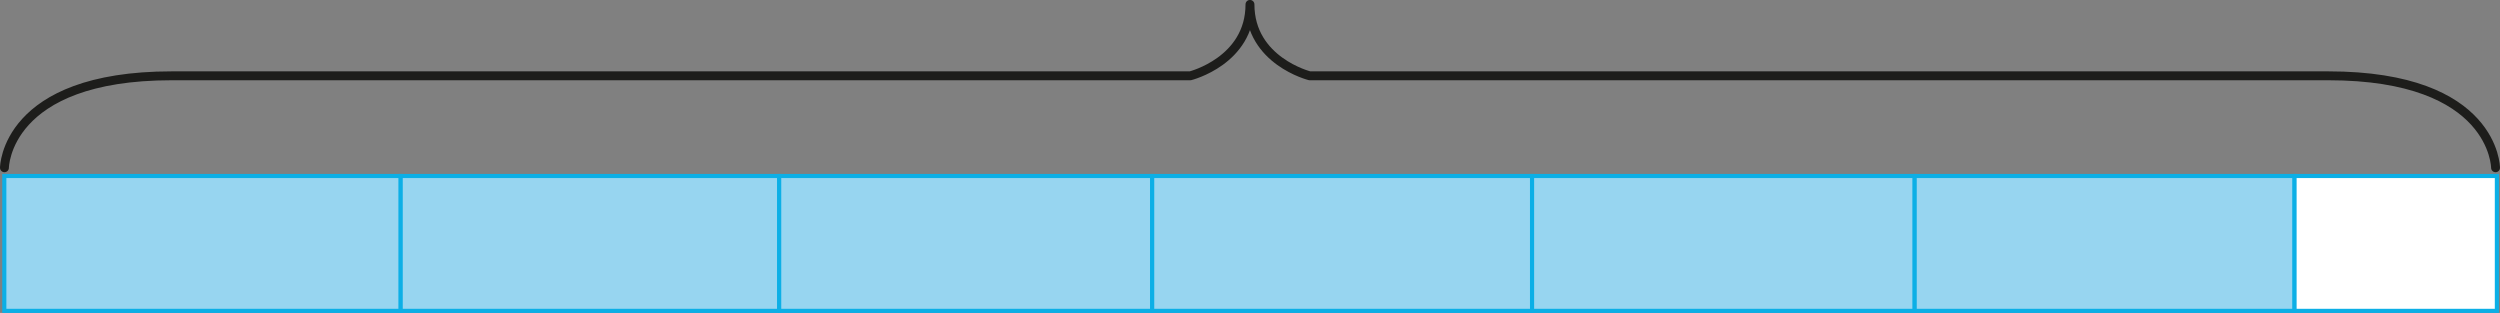 <?xml version="1.0" encoding="UTF-8" standalone="no"?>
<svg
   id="Layer_2"
   data-name="Layer 2"
   width="1816.397"
   height="227.386"
   viewBox="0 0 1816.397 227.386"
   version="1.1"
   sodipodi:docname="YCUZD_240924_6634_3.svg"
   xmlns:inkscape="http://www.inkscape.org/namespaces/inkscape"
   xmlns:sodipodi="http://sodipodi.sourceforge.net/DTD/sodipodi-0.dtd"
   xmlns="http://www.w3.org/2000/svg"
   xmlns:svg="http://www.w3.org/2000/svg">
  <rect x="0" y="0" width="1816.397" height="227.386" fill="#808080" stroke="none"/>
  <sodipodi:namedview
     id="namedview9"
     pagecolor="#ffffff"
     bordercolor="#000000"
     borderopacity="0.25"
     inkscape:showpageshadow="2"
     inkscape:pageopacity="0.0"
     inkscape:pagecheckerboard="0"
     inkscape:deskcolor="#d1d1d1" />
  <defs
     id="defs1">
    <style
       id="style1">
      .cls-1 {
        fill: none;
        stroke: #1a1a1a;
        stroke-width: 2px;
      }

      .cls-1, .cls-2, .cls-3 {
        stroke-miterlimit: 10;
      }

      .cls-2 {
        fill: #00b0e6;
      }

      .cls-2, .cls-3 {
        stroke: #000;
        stroke-width: 3px;
      }

      .cls-3 {
        fill: #fff;
      }
    </style>
  </defs>
  <rect
     class="cls-2"
     x="3.127"
     y="127.886"
     width="288"
     height="98"
     id="rect1"
     style="fill:#97d5f0;fill-opacity:1;stroke:#0cafe6;stroke-opacity:1" />
  <rect
     class="cls-2"
     x="291.127"
     y="127.886"
     width="275"
     height="98"
     id="rect2"
     style="fill:#97d5f0;fill-opacity:1;stroke:#0cafe6;stroke-opacity:1" />
  <rect
     class="cls-2"
     x="566.127"
     y="127.886"
     width="271"
     height="98"
     id="rect3"
     style="fill:#97d5f0;fill-opacity:1;stroke:#0cafe6;stroke-opacity:1" />
  <rect
     class="cls-2"
     x="837.127"
     y="127.886"
     width="276"
     height="98"
     id="rect4"
     style="fill:#97d5f0;fill-opacity:1;stroke:#0cafe6;stroke-opacity:1" />
  <rect
     class="cls-2"
     x="1113.127"
     y="127.886"
     width="278"
     height="98"
     id="rect5"
     style="fill:#97d5f0;fill-opacity:1;stroke:#0cafe6;stroke-opacity:1" />
  <rect
     class="cls-2"
     x="1391.127"
     y="127.886"
     width="276"
     height="98"
     id="rect6"
     style="fill:#97d5f0;fill-opacity:1;stroke:#0cafe6;stroke-opacity:1" />
  <rect
     class="cls-3"
     x="1667.127"
     y="127.886"
     width="147"
     height="98"
     id="rect7"
     style="stroke:#0cafe6;stroke-opacity:1" />
  <path
     class="cls-2"
     d="m 1813.163,121.888 c 0,0 -0.382,-66.812 -121.562,-66.812 h -740.03 c 0,0 -43.394,-10.811 -43.394,-51.888 0,41.077 -43.351,51.888 -43.351,51.888 H 124.796 C 3.616,55.076 3.234,121.888 3.234,121.888"
     id="path4"
     style="fill:none;stroke:#1d1d1b;stroke-width:6.467px;stroke-linecap:round;stroke-linejoin:round;stroke-miterlimit:10"
     inkscape:export-filename="YCUZD_240924_6634_2_lab.svg"
     inkscape:export-xdpi="96"
     inkscape:export-ydpi="96" />
</svg>
